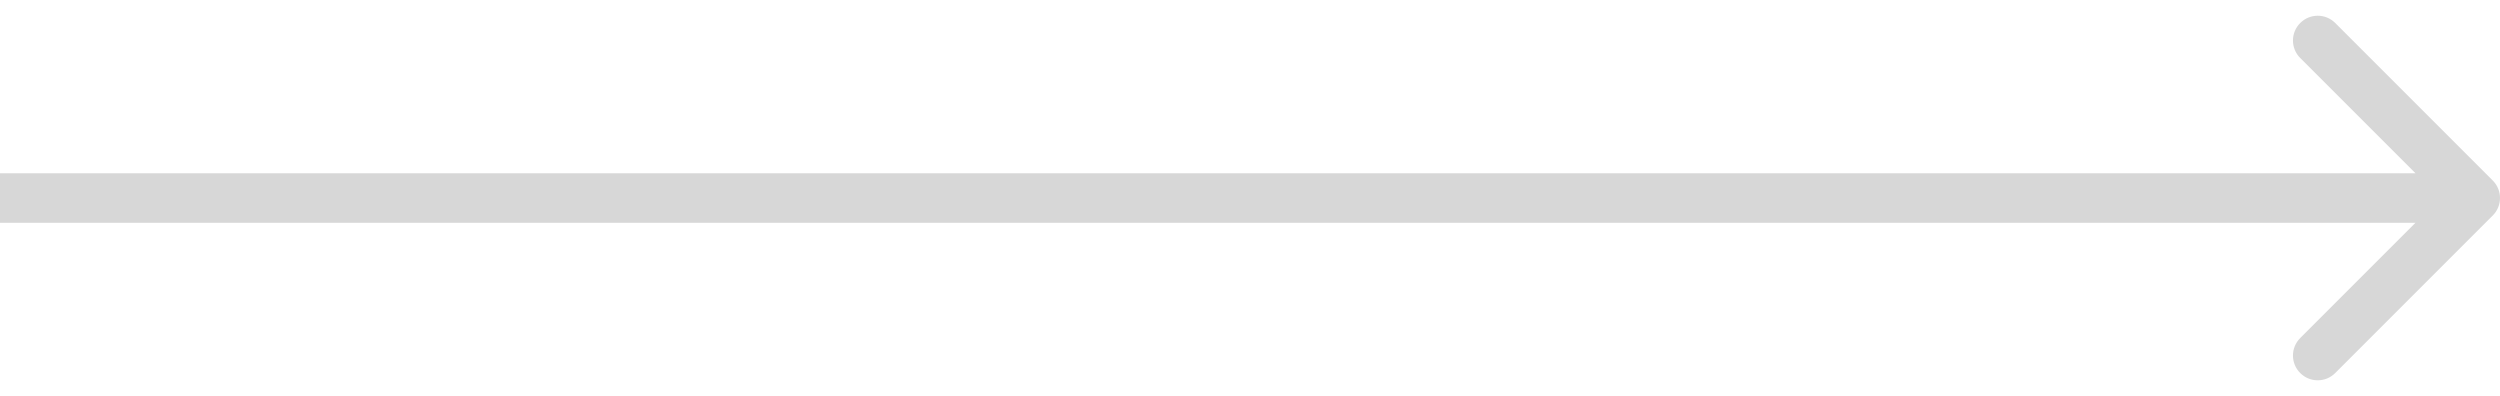 <svg width="101" height="16" viewBox="0 0 101 16" fill="none" xmlns="http://www.w3.org/2000/svg">
<path d="M100.707 8.707C101.098 8.317 101.098 7.683 100.707 7.293L94.343 0.929C93.953 0.538 93.32 0.538 92.929 0.929C92.538 1.319 92.538 1.953 92.929 2.343L98.586 8L92.929 13.657C92.538 14.047 92.538 14.681 92.929 15.071C93.32 15.462 93.953 15.462 94.343 15.071L100.707 8.707ZM0 9H100V7H0V9Z" fill="#D7D7D7"/>
</svg>
